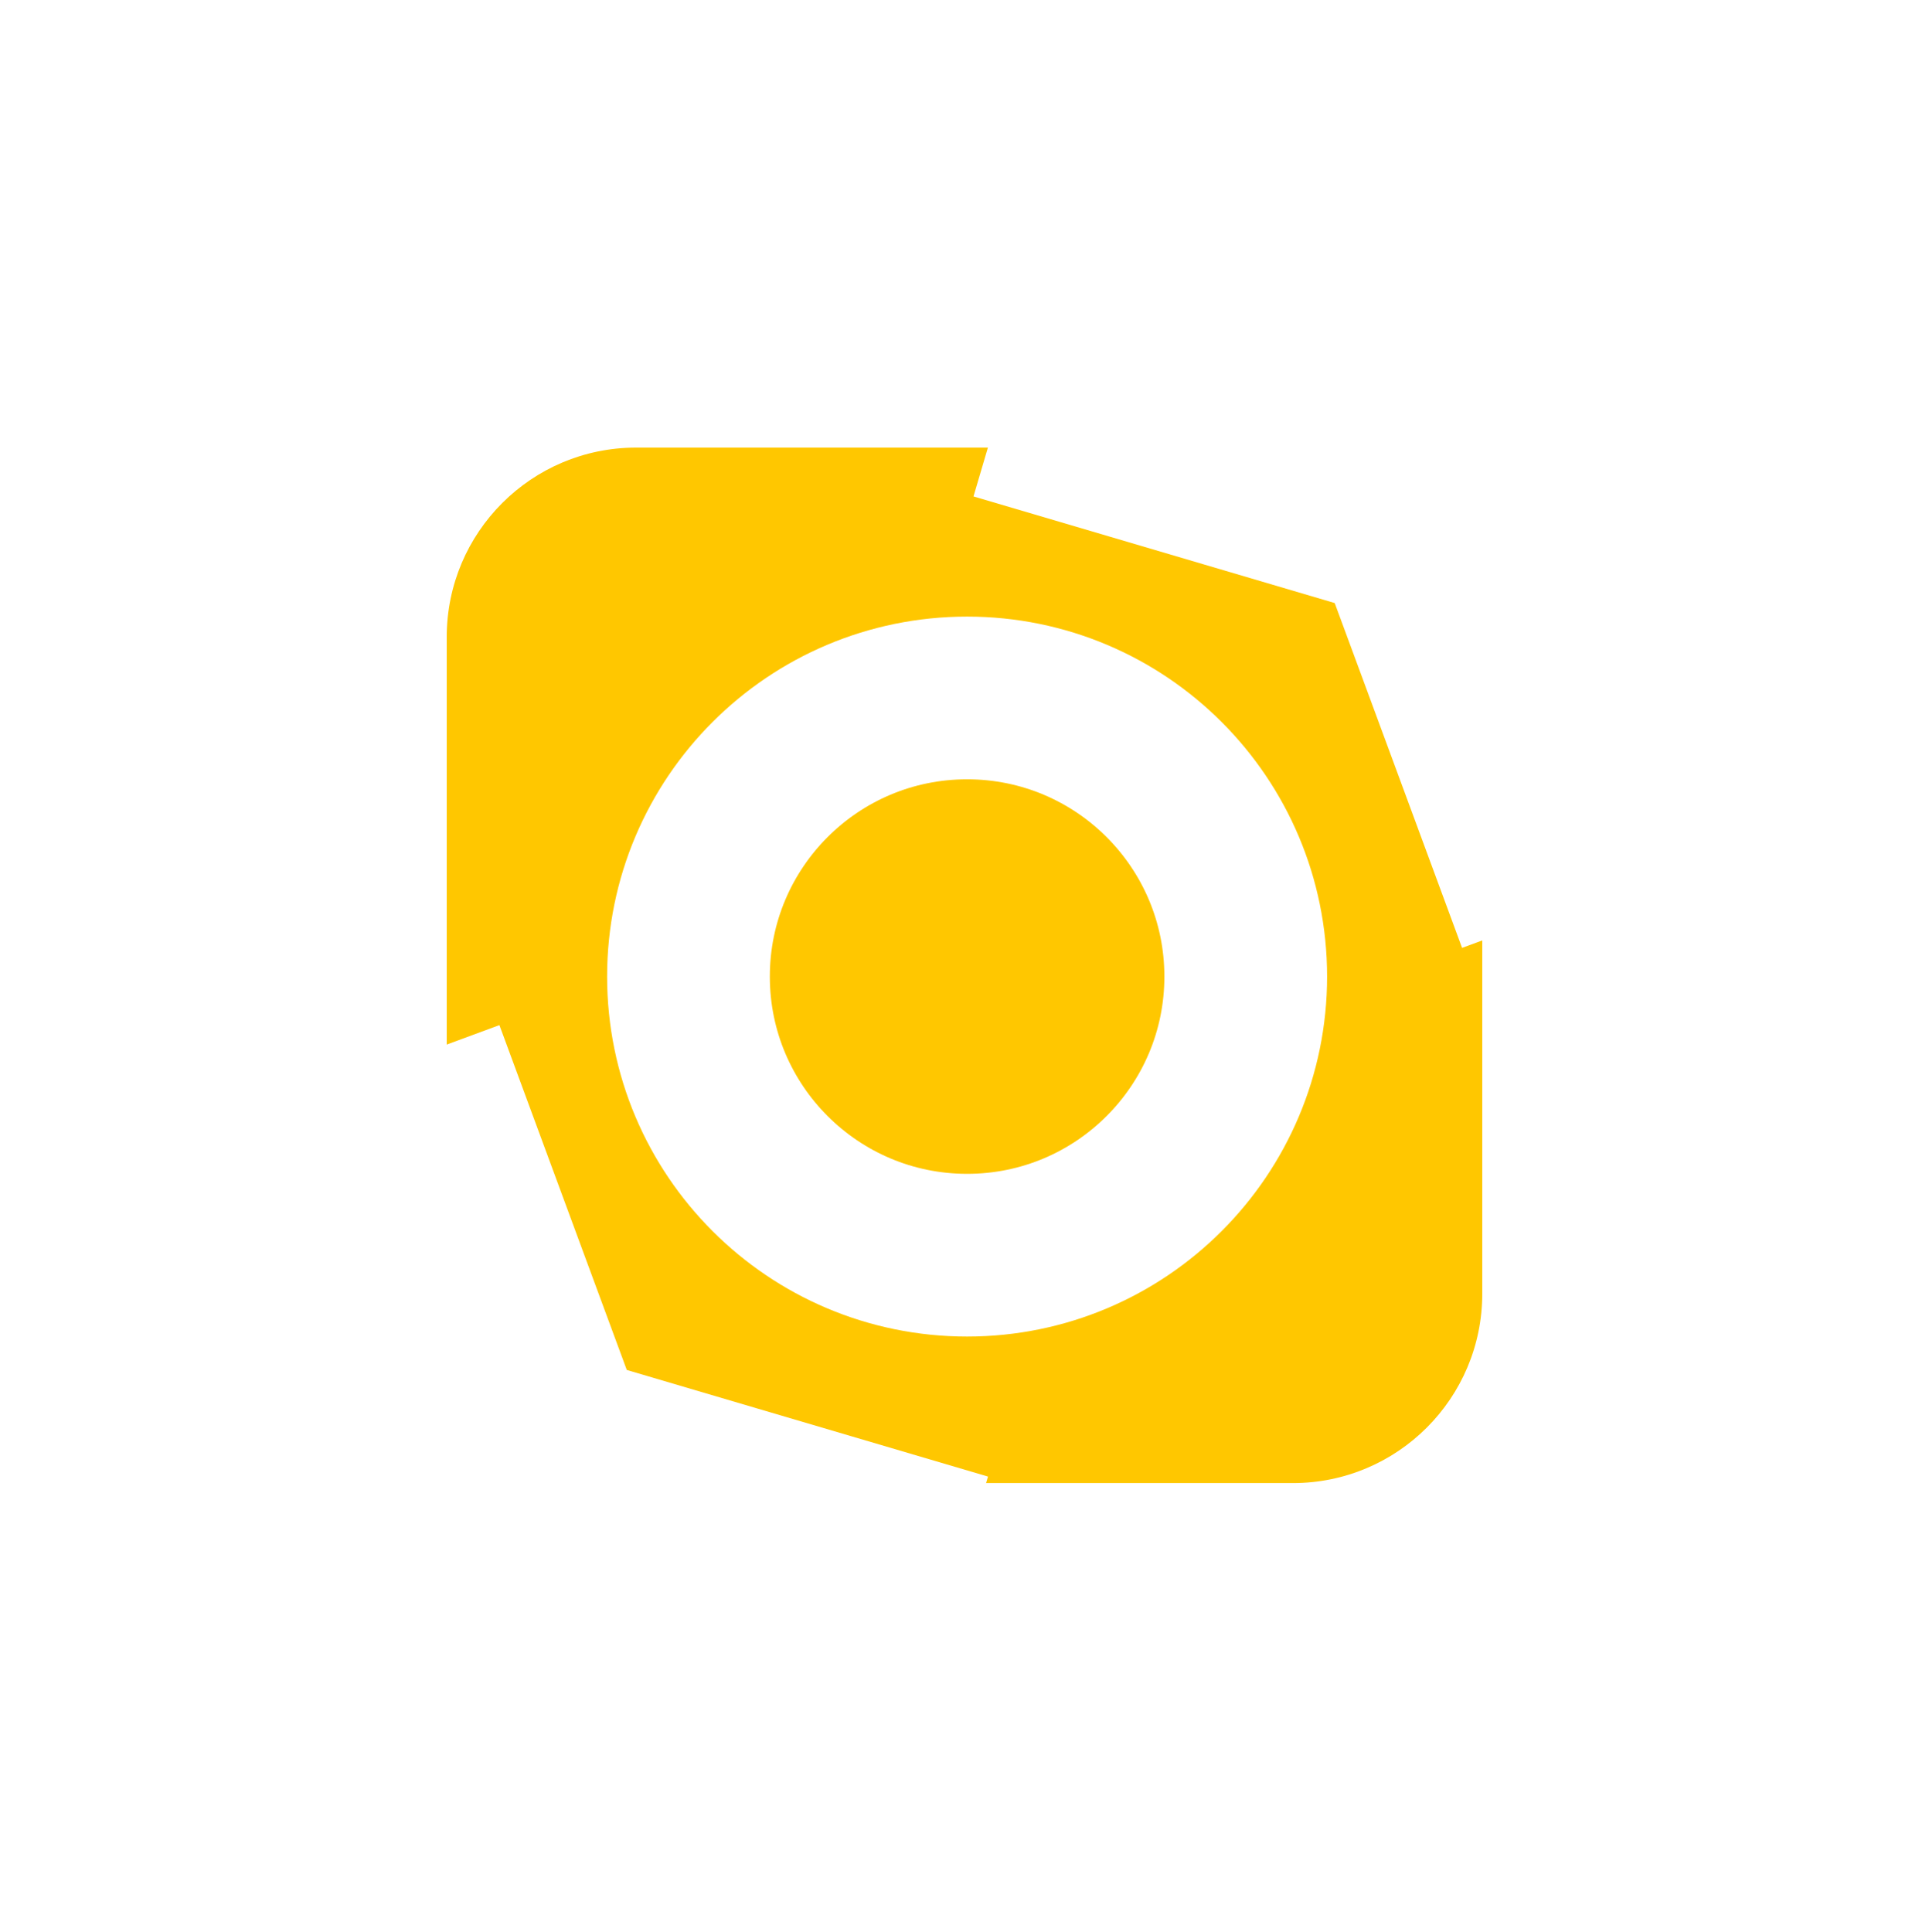 <svg width="652" height="653" viewBox="0 0 652 653" fill="none" xmlns="http://www.w3.org/2000/svg">
<g filter="url(#filter0_df_801_31)">
<path d="M151 215.298C151 179.951 179.654 151.298 215 151.298H437C472.346 151.298 501 179.951 501 215.298V437.298C501 472.644 472.346 501.298 437 501.298H215C179.654 501.298 151 472.644 151 437.298V215.298Z" fill="#FFC700"/>
</g>
<circle cx="326.88" cy="330.094" r="94.177" stroke="white" stroke-width="55"/>
<path d="M336.822 141.427L472.146 181.367L519.979 310.873" stroke="white" stroke-width="55"/>
<path d="M326.157 525.478L190.834 485.538L143 356.032" stroke="white" stroke-width="55"/>
<defs>
<filter id="filter0_df_801_31" x="0" y="0.298" width="652" height="652" filterUnits="userSpaceOnUse" color-interpolation-filters="sRGB">
<feFlood flood-opacity="0" result="BackgroundImageFix"/>
<feColorMatrix in="SourceAlpha" type="matrix" values="0 0 0 0 0 0 0 0 0 0 0 0 0 0 0 0 0 0 127 0" result="hardAlpha"/>
<feOffset/>
<feGaussianBlur stdDeviation="75.5"/>
<feComposite in2="hardAlpha" operator="out"/>
<feColorMatrix type="matrix" values="0 0 0 0 1 0 0 0 0 0.78 0 0 0 0 0 0 0 0 0.5 0"/>
<feBlend mode="normal" in2="BackgroundImageFix" result="effect1_dropShadow_801_31"/>
<feBlend mode="normal" in="SourceGraphic" in2="effect1_dropShadow_801_31" result="shape"/>
<feGaussianBlur stdDeviation="2" result="effect2_foregroundBlur_801_31"/>
</filter>
</defs>
</svg>
